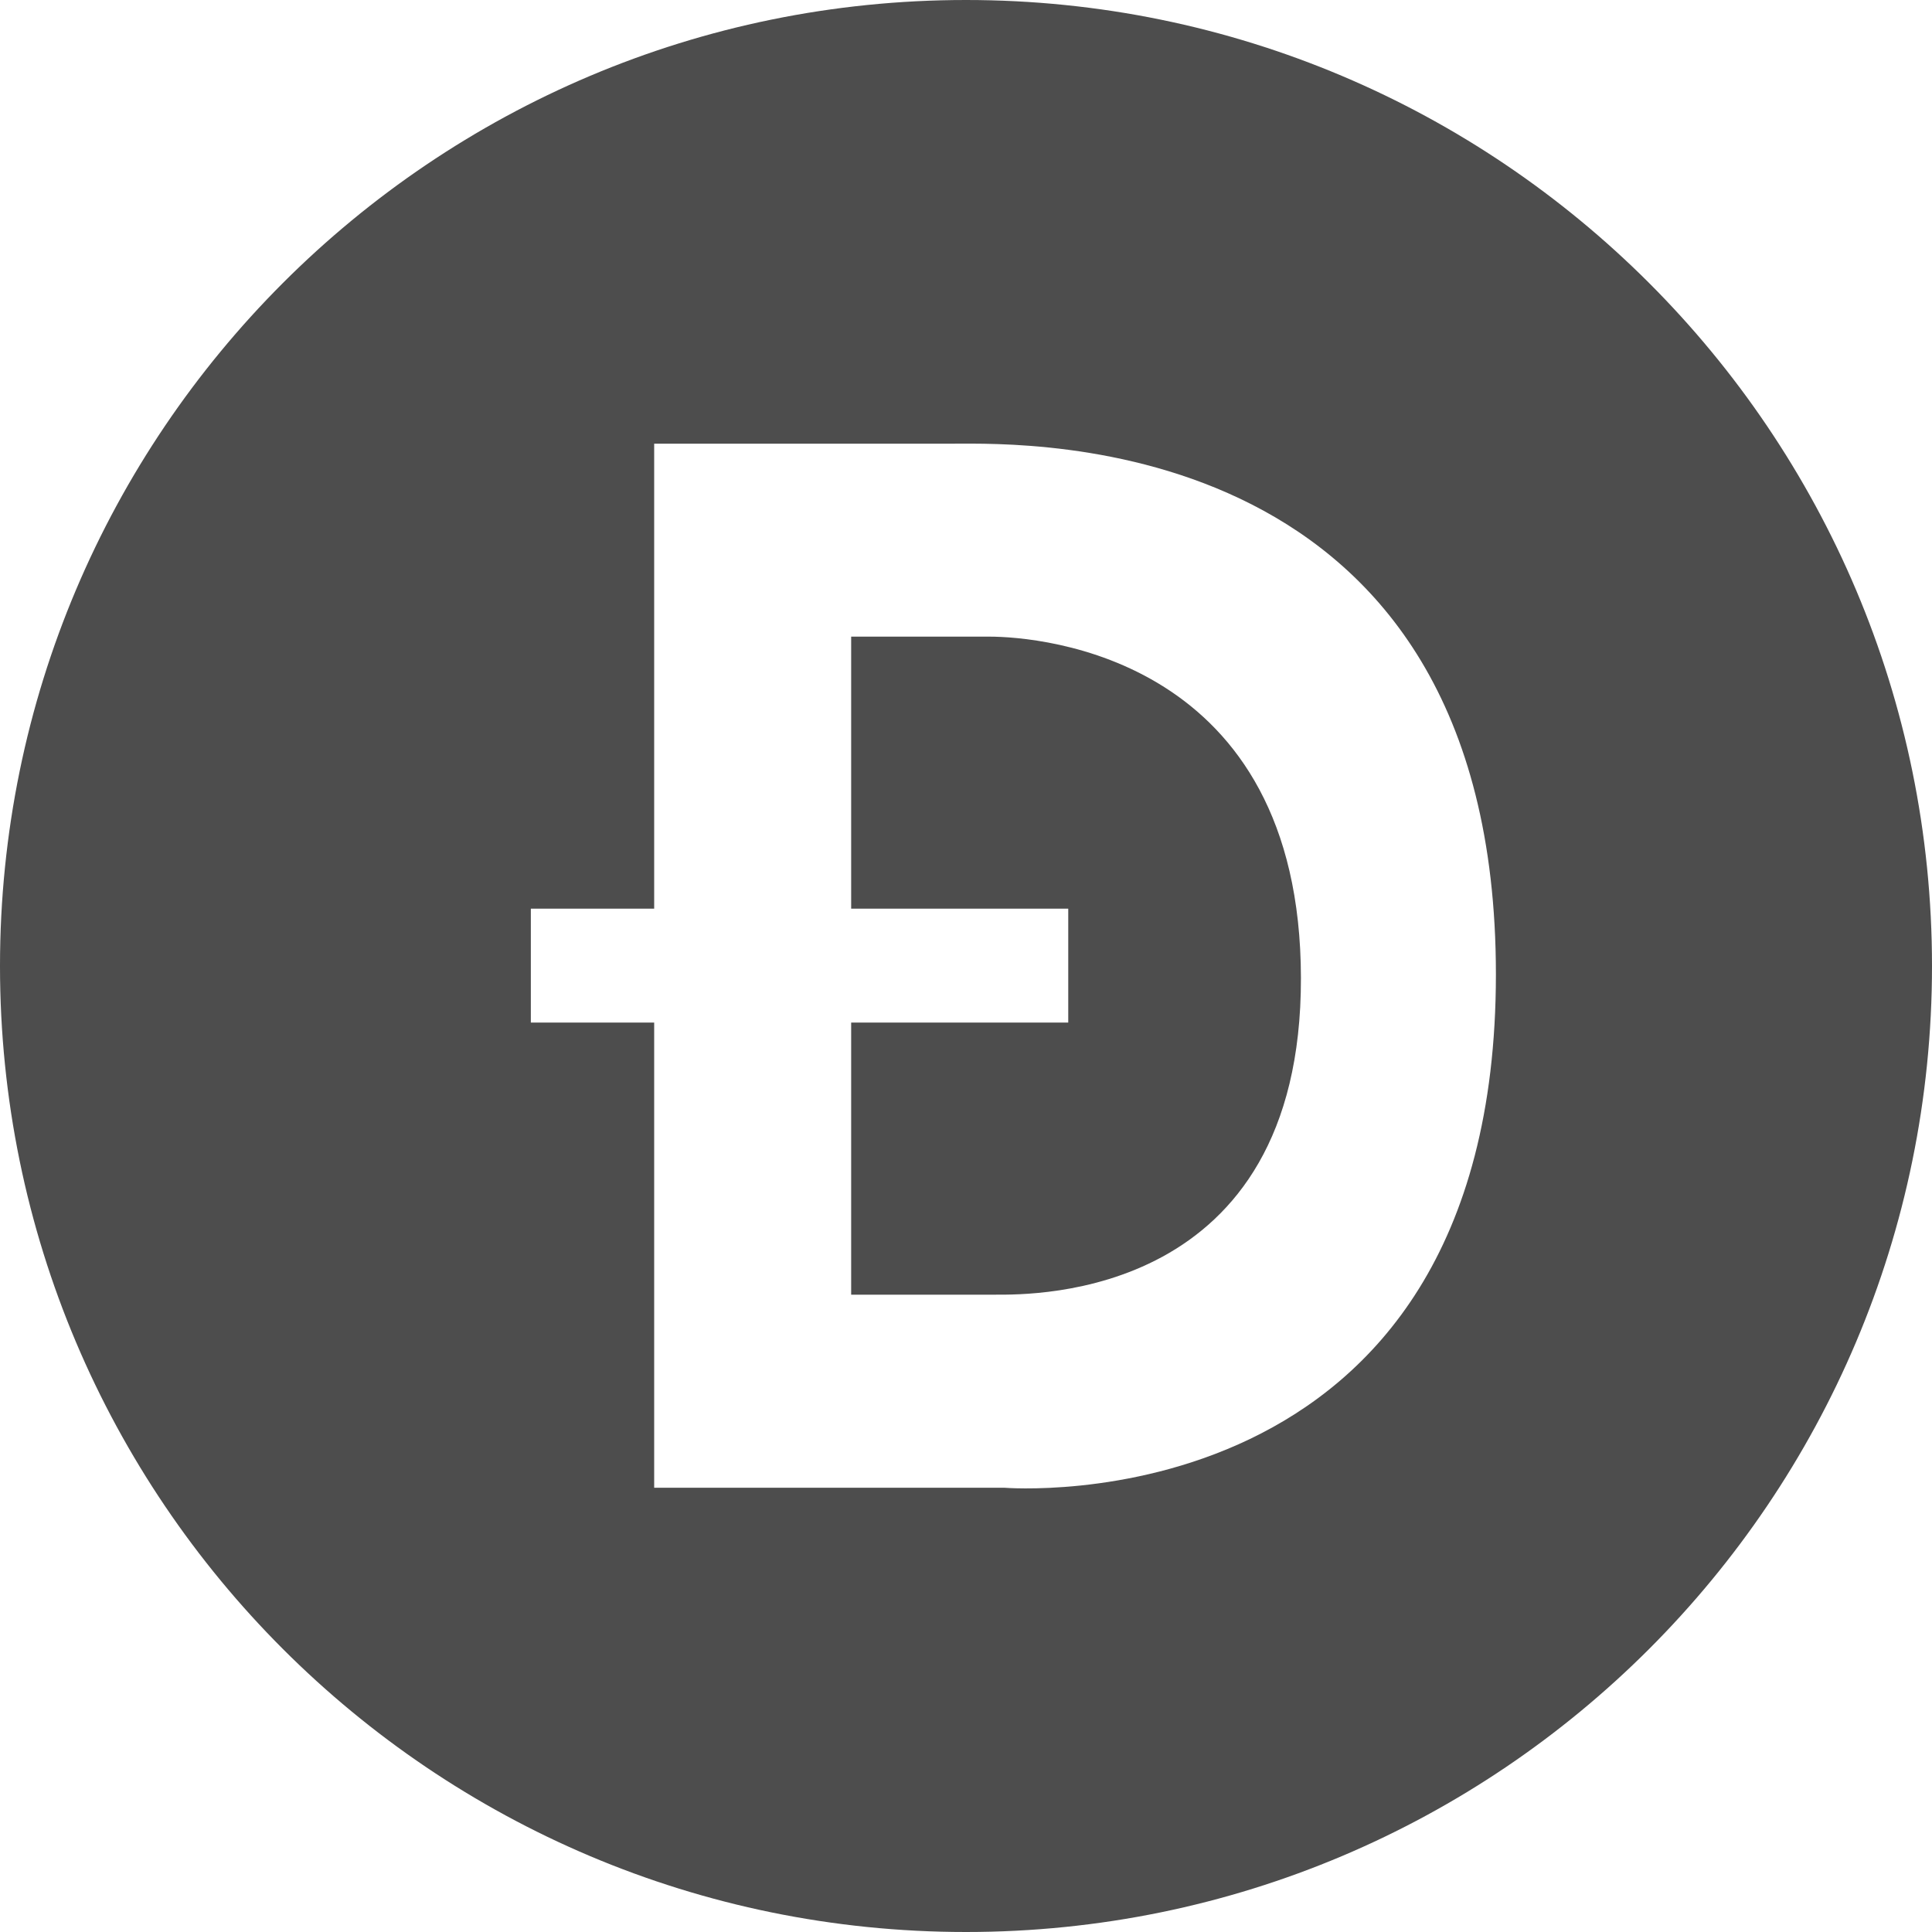<svg width="25" height="25" viewBox="0 0 25 25" fill="none" xmlns="http://www.w3.org/2000/svg">
<path d="M12.8 8.238H11.014V11.758H13.823V13.232H11.014V16.753H12.887C13.369 16.753 16.84 16.807 16.834 12.656C16.829 8.506 13.468 8.238 12.8 8.238V8.238ZM12.5 0C5.597 0 0 5.597 0 12.5C0 19.403 5.597 25 12.5 25C19.403 25 25 19.403 25 12.5C25 5.597 19.403 0 12.5 0ZM12.992 19.251H8.465V13.232H6.869V11.758H8.465V5.741H12.35C13.269 5.741 19.357 5.55 19.357 12.609C19.356 19.784 12.992 19.251 12.992 19.251V19.251Z" fill="#4D4D4D"/>
</svg>
